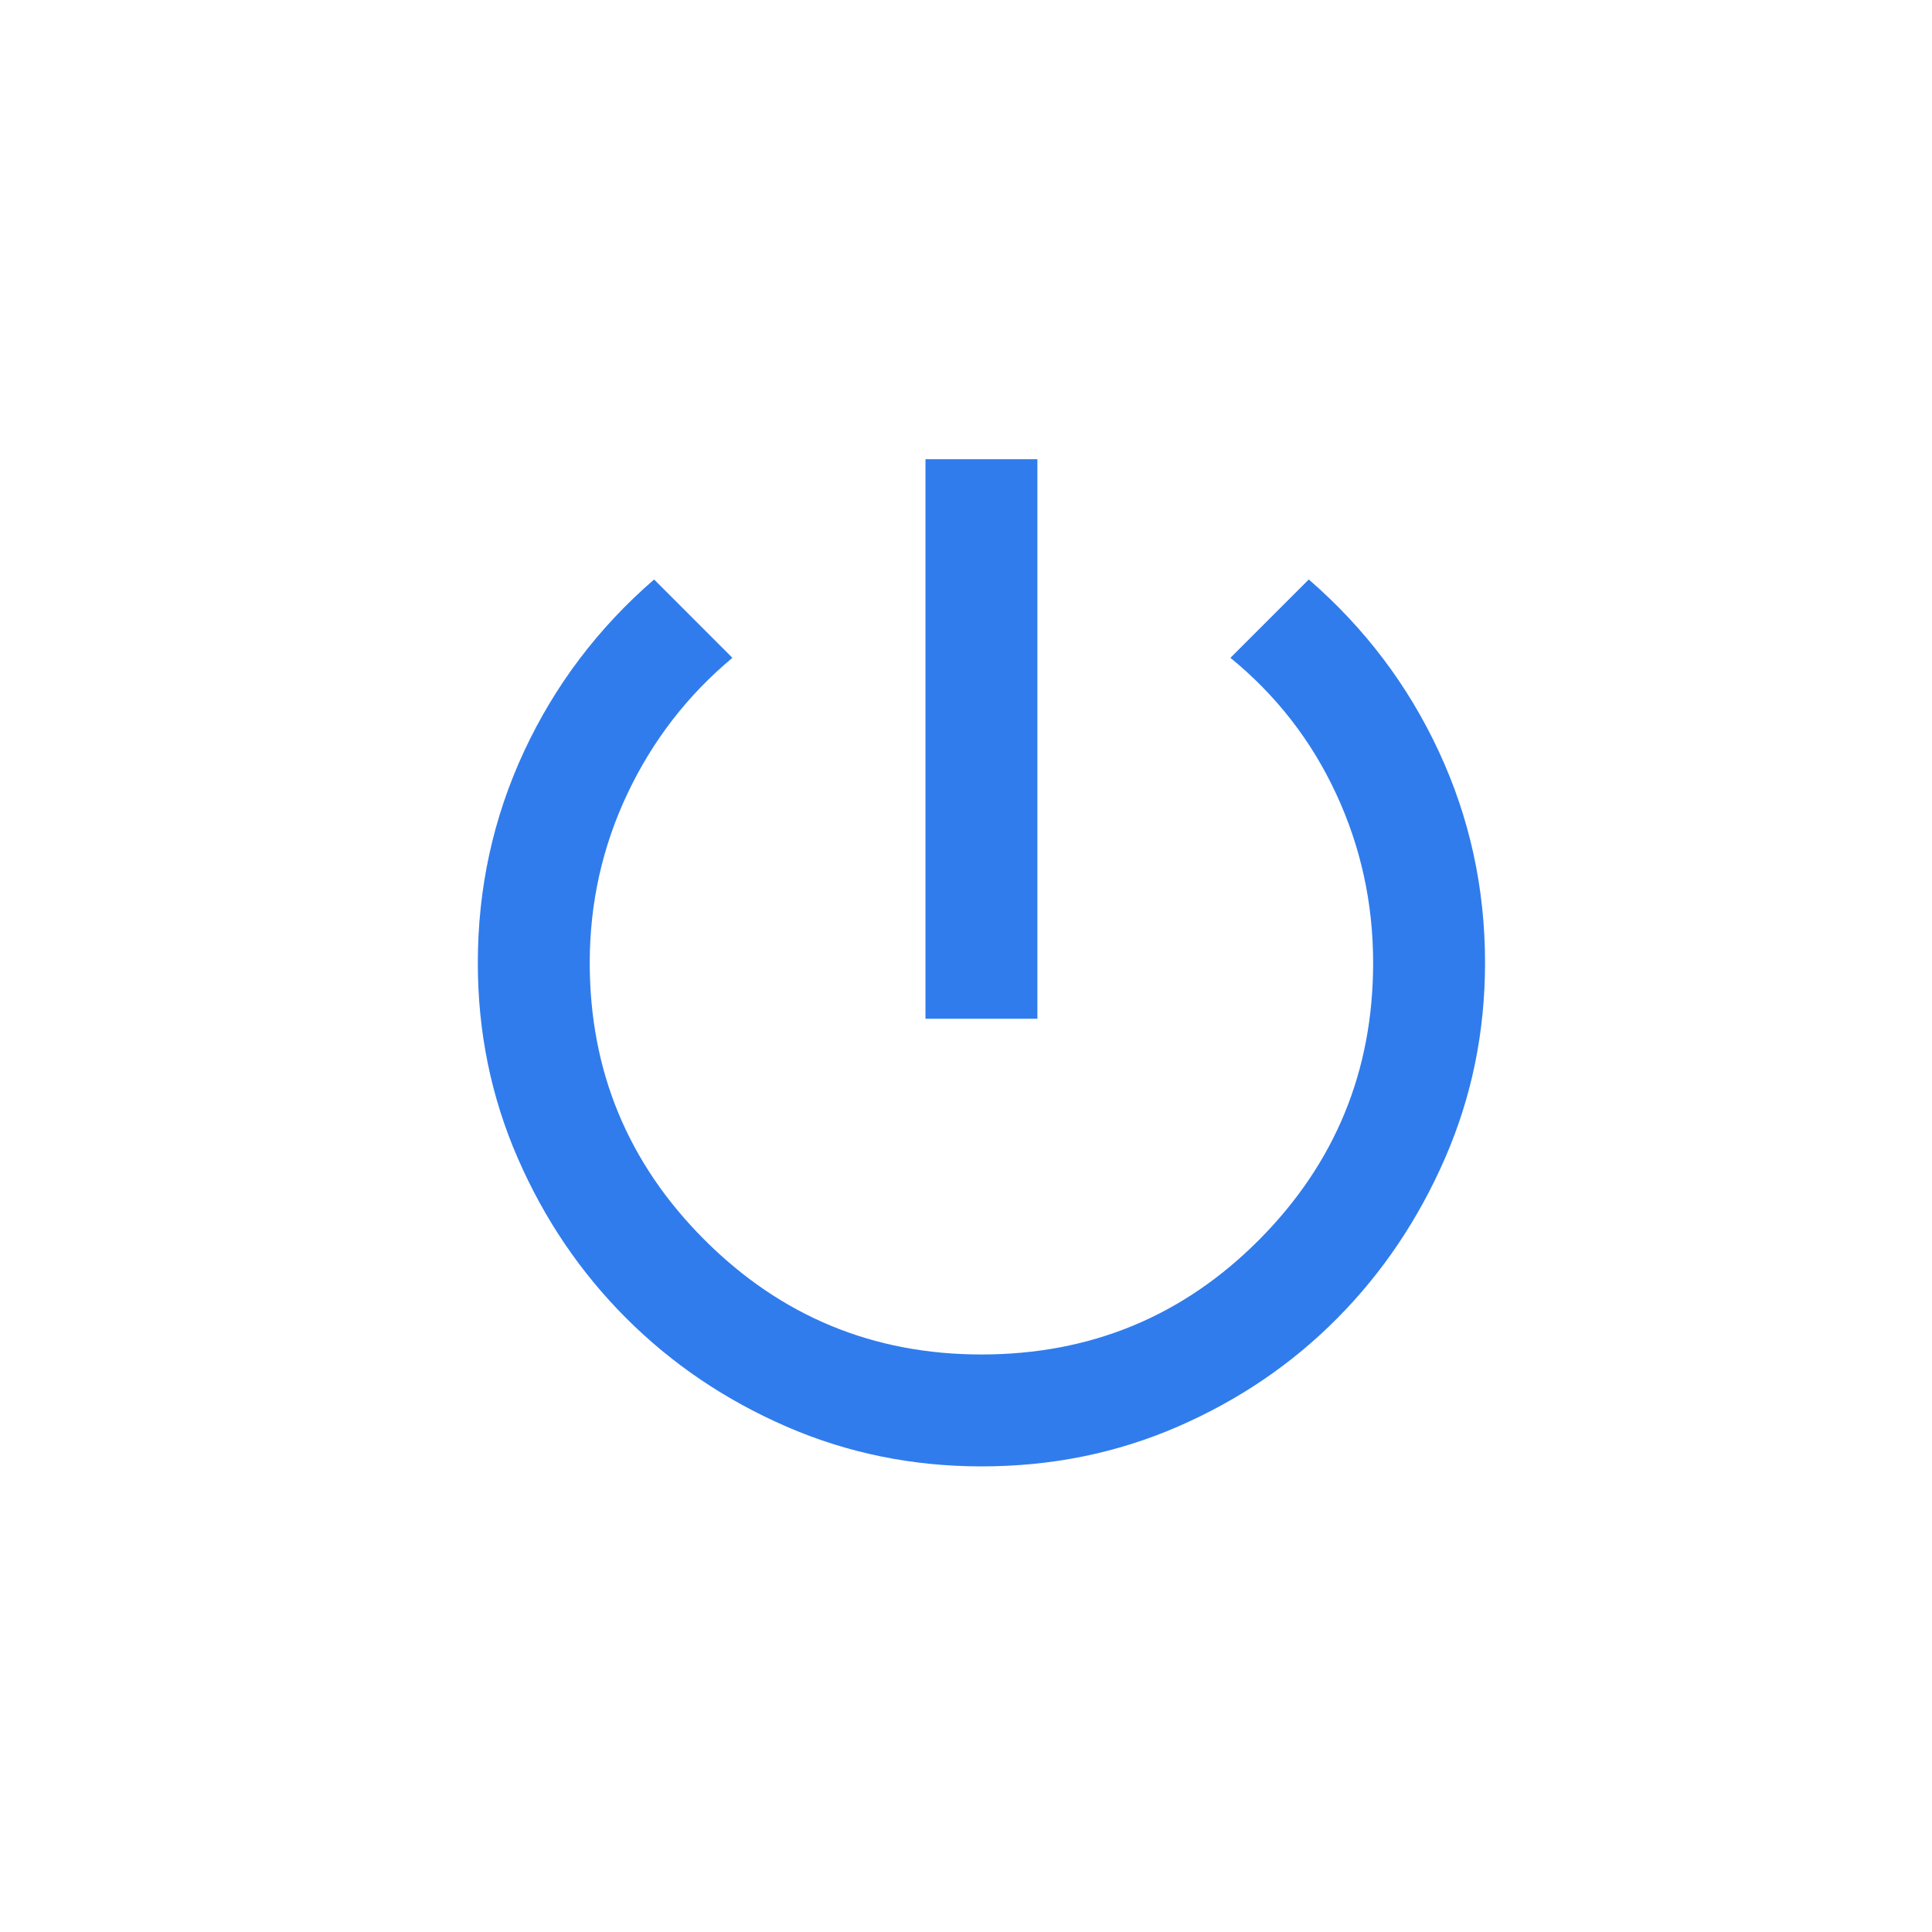 <svg width="81" height="81" viewBox="0 0 81 81" fill="none" xmlns="http://www.w3.org/2000/svg">
<g filter="url(#filter0_d_2512_98)">
<circle cx="41.696" cy="38.365" r="35" fill="white"/>
</g>
<path d="M38.801 42.711V19.251H43.493V42.711H38.801ZM41.147 61.479C38.253 61.479 35.526 60.922 32.964 59.807C30.402 58.691 28.164 57.177 26.25 55.262C24.334 53.346 22.818 51.108 21.703 48.546C20.588 45.984 20.031 43.257 20.033 40.365C20.033 37.237 20.678 34.285 21.968 31.509C23.259 28.733 25.077 26.328 27.423 24.295L30.707 27.58C28.83 29.144 27.364 31.04 26.308 33.269C25.253 35.497 24.725 37.863 24.725 40.365C24.725 44.901 26.328 48.772 29.534 51.978C32.74 55.184 36.611 56.787 41.147 56.787C45.721 56.787 49.602 55.184 52.79 51.978C55.977 48.772 57.57 44.901 57.569 40.365C57.569 37.863 57.05 35.497 56.013 33.269C54.976 31.04 53.501 29.144 51.586 27.58L54.871 24.295C57.217 26.328 59.035 28.733 60.325 31.509C61.616 34.285 62.261 37.237 62.261 40.365C62.261 43.259 61.703 45.986 60.588 48.548C59.473 51.11 57.968 53.348 56.072 55.262C54.176 57.178 51.948 58.694 49.386 59.809C46.824 60.924 44.078 61.481 41.147 61.479Z" fill="#307CED"/>
<defs>
<filter id="filter0_d_2512_98" x="0.696" y="0.365" width="80" height="80" filterUnits="userSpaceOnUse" color-interpolation-filters="sRGB">
<feFlood flood-opacity="0" result="BackgroundImageFix"/>
<feColorMatrix in="SourceAlpha" type="matrix" values="0 0 0 0 0 0 0 0 0 0 0 0 0 0 0 0 0 0 127 0" result="hardAlpha"/>
<feOffset dx="-1" dy="2"/>
<feGaussianBlur stdDeviation="2.5"/>
<feComposite in2="hardAlpha" operator="out"/>
<feColorMatrix type="matrix" values="0 0 0 0 0 0 0 0 0 0 0 0 0 0 0 0 0 0 0.25 0"/>
<feBlend mode="normal" in2="BackgroundImageFix" result="effect1_dropShadow_2512_98"/>
<feBlend mode="normal" in="SourceGraphic" in2="effect1_dropShadow_2512_98" result="shape"/>
</filter>
</defs>
</svg>
